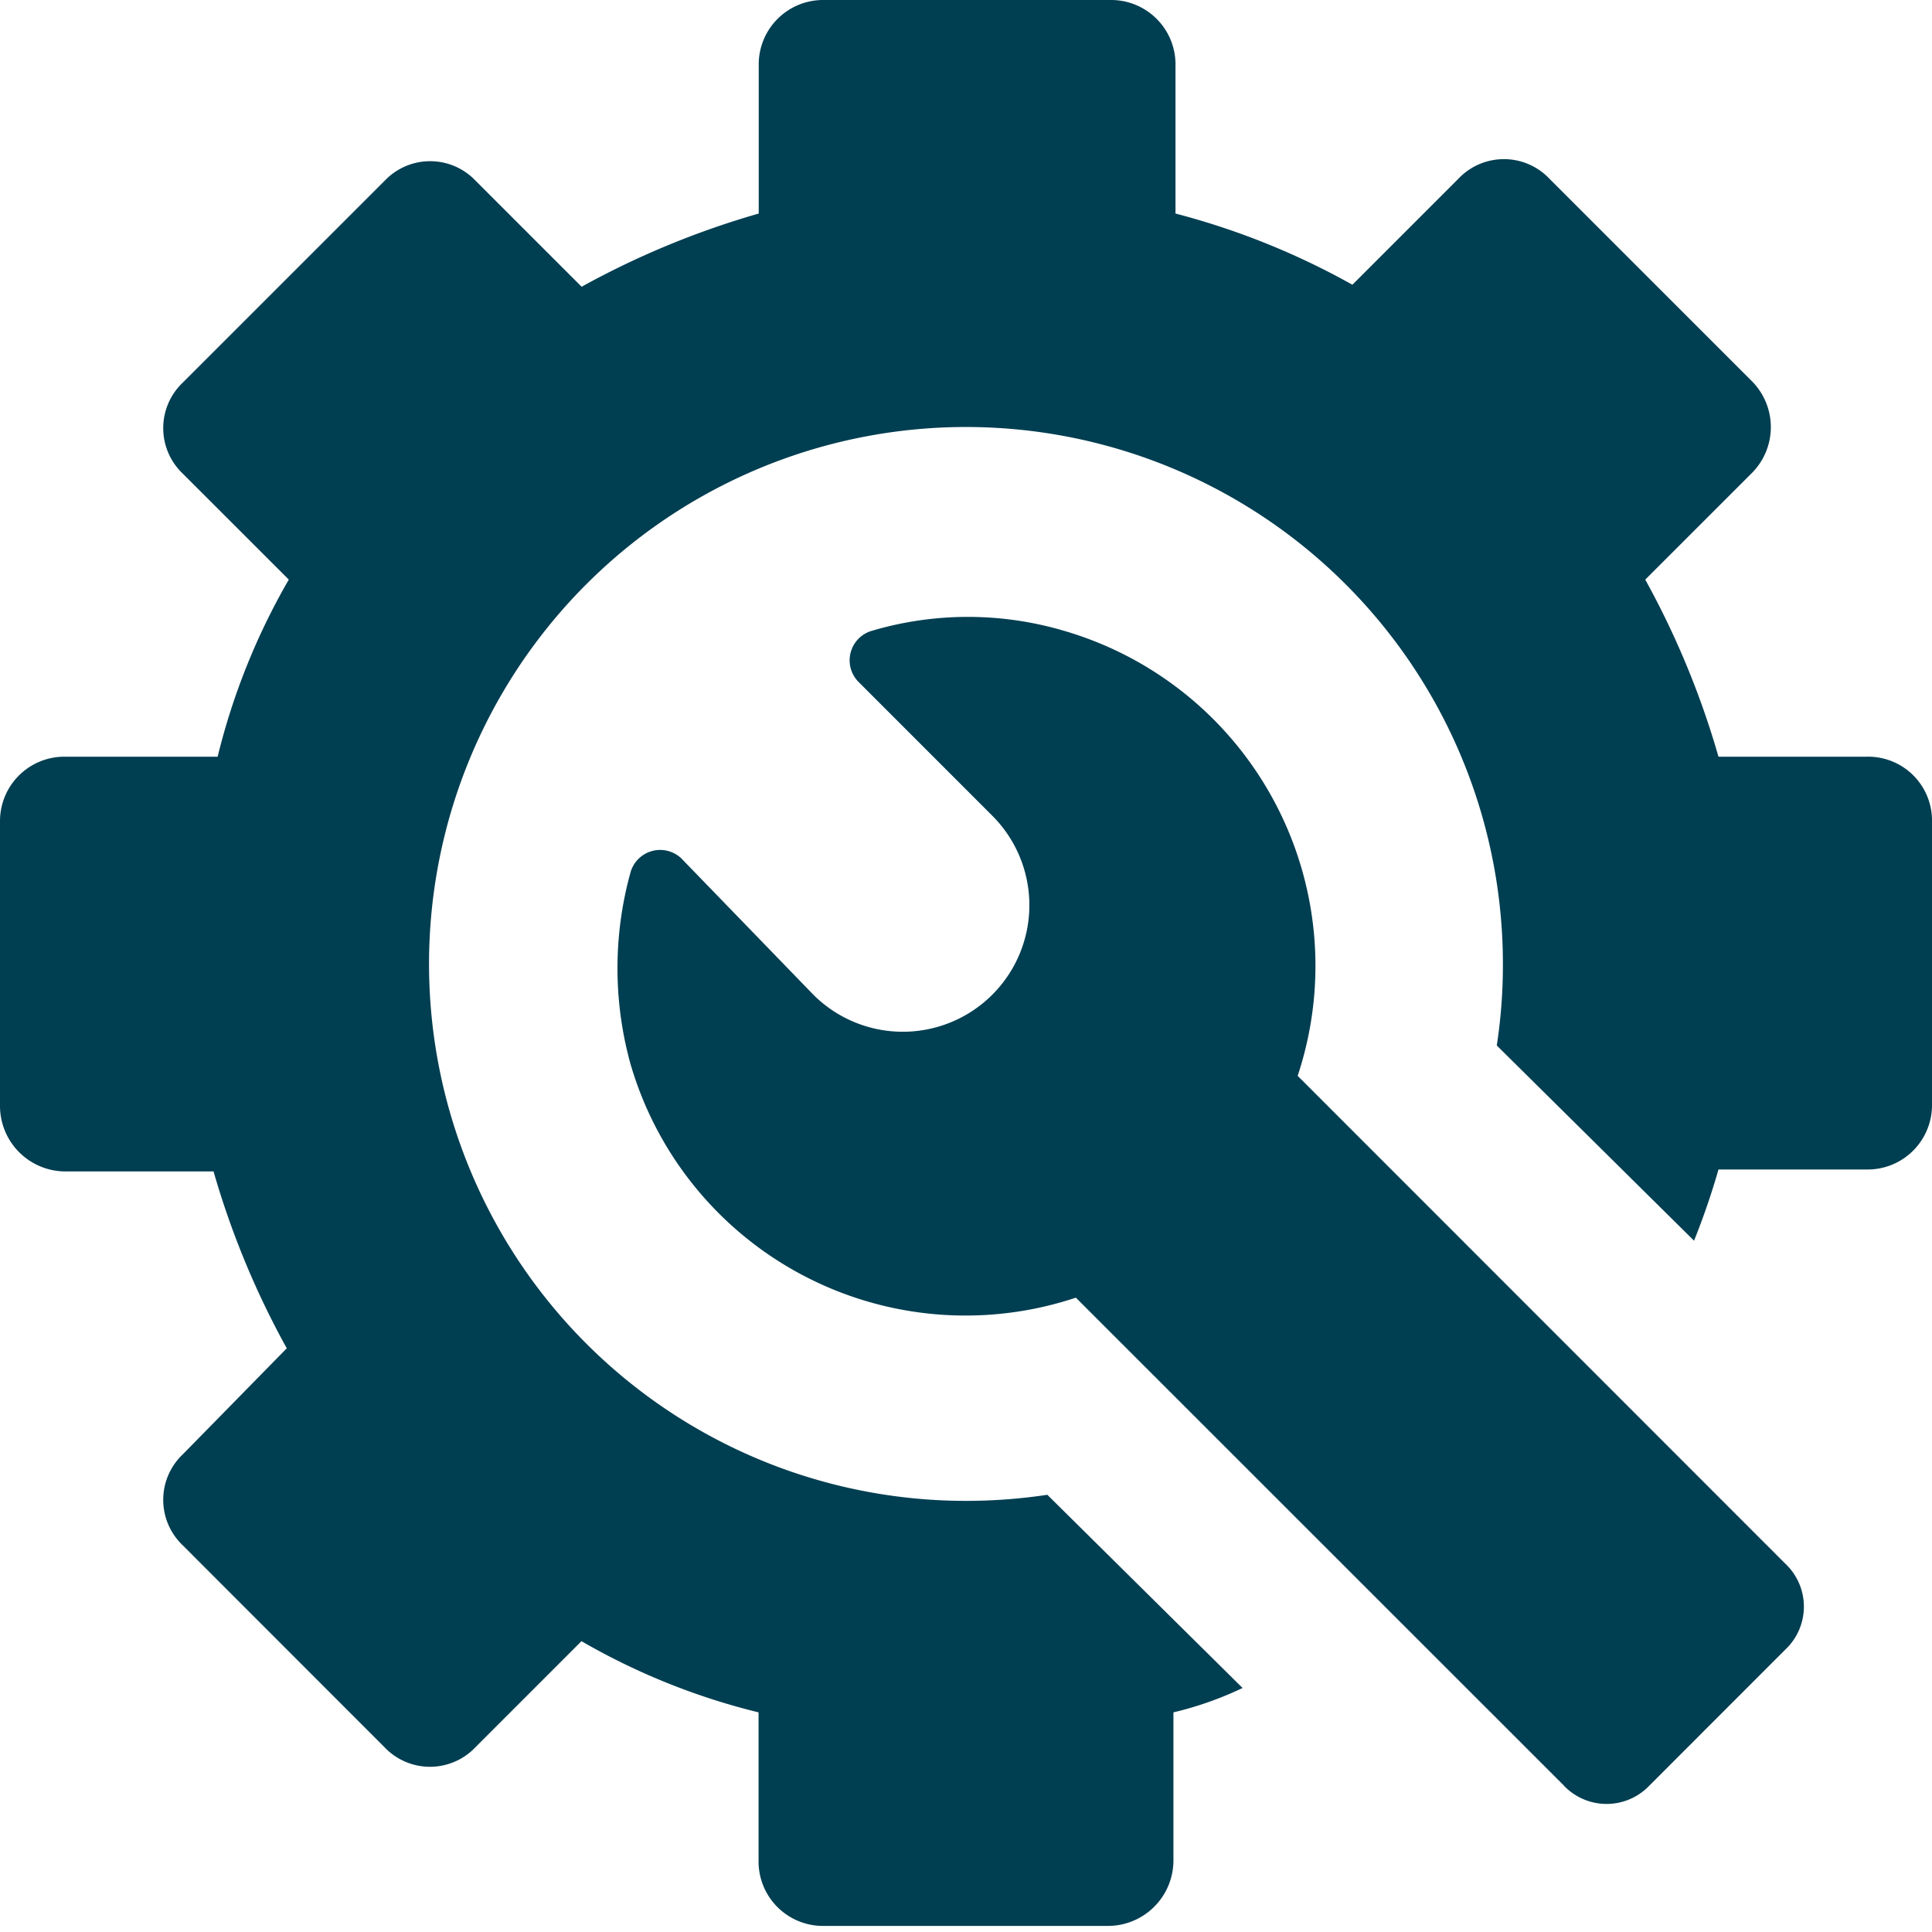 <svg height="60" viewBox="0 0 60 60" width="60" xmlns="http://www.w3.org/2000/svg"><path d="m0 0h60v60h-60z" fill="none"/><path d="m25.579 59.811a2 2 0 0 1 -2.021-2.022v-4.61a20.874 20.874 0 0 1 -5.5-2.211l-3.284 3.285a1.946 1.946 0 0 1 -2.841 0l-6.248-6.253a1.947 1.947 0 0 1 0-2.842l3.221-3.285a26.455 26.455 0 0 1 -2.274-5.493h-4.61a2.035 2.035 0 0 1 -2.022-2.022v-8.842a2 2 0 0 1 2.022-2.016h4.737a20.871 20.871 0 0 1 2.21-5.5l-3.284-3.283a1.948 1.948 0 0 1 0-2.843l6.253-6.252a1.946 1.946 0 0 1 2.841 0l3.284 3.283a26.48 26.48 0 0 1 5.5-2.273v-4.61a2 2 0 0 1 2.016-2.022h8.906a2 2 0 0 1 2.021 2.022v4.61a23.21 23.21 0 0 1 5.494 2.211l3.285-3.285a1.946 1.946 0 0 1 2.841 0l6.253 6.253a2.022 2.022 0 0 1 0 2.906l-3.284 3.283a26.524 26.524 0 0 1 2.274 5.5h4.609a1.982 1.982 0 0 1 2.022 1.954v8.846a2 2 0 0 1 -2.021 2.02h-4.61a22.807 22.807 0 0 1 -.759 2.211l-6.126-6.062a16.436 16.436 0 0 0 .19-2.526 16.675 16.675 0 1 0 -16.674 16.668 16.988 16.988 0 0 0 2.526-.189l6.063 6a10.7 10.7 0 0 1 -2.147.757v4.61a2.035 2.035 0 0 1 -2.02 2.022zm22.99-4.358-15.157-15.153a10.837 10.837 0 0 1 -13.833-7.263 11.144 11.144 0 0 1 0-5.937.956.956 0 0 1 1.58-.442l4.1 4.233a3.93 3.93 0 0 0 5.558-5.558l-4.168-4.169a.954.954 0 0 1 .442-1.578 10.517 10.517 0 0 1 5.938 0 10.836 10.836 0 0 1 7.271 13.825l15.152 15.158a1.83 1.83 0 0 1 0 2.653l-4.231 4.233a1.833 1.833 0 0 1 -2.653 0z" fill="#003e51"/></svg>